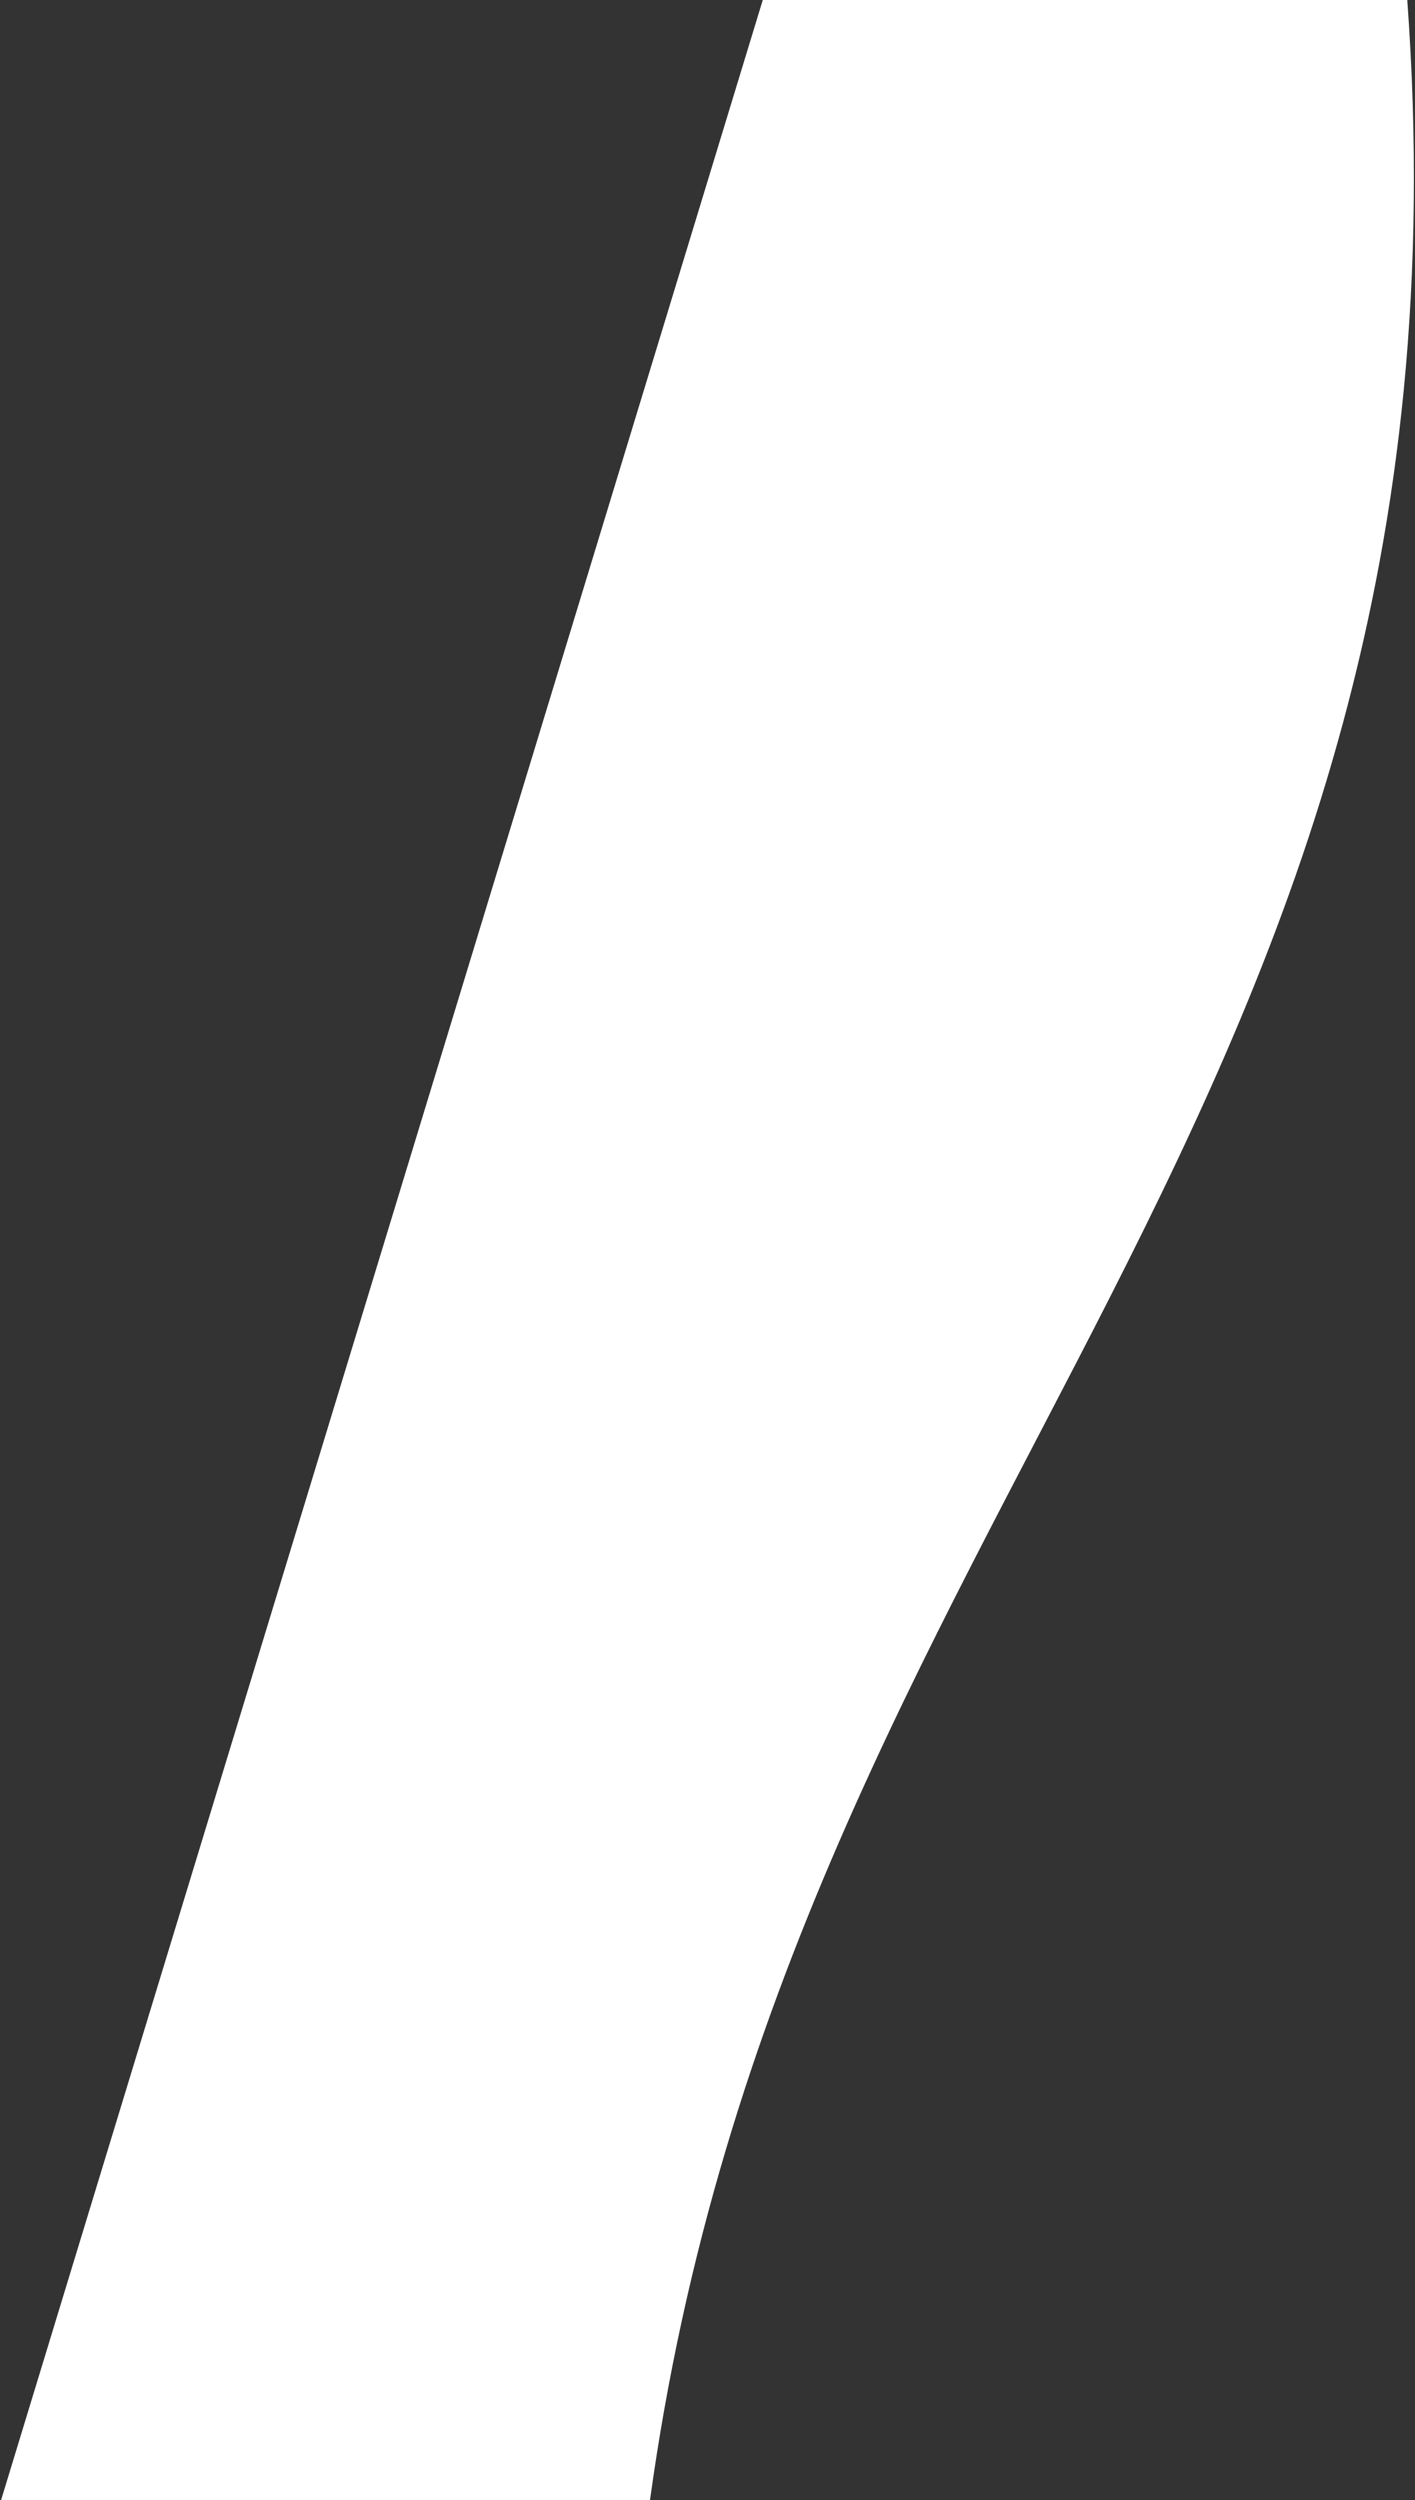 <?xml version="1.0" encoding="UTF-8"?> <svg xmlns="http://www.w3.org/2000/svg" width="640" height="1130" viewBox="0 0 640 1130" fill="none"><rect x="0" y="0" width="640" height="1130" fill="#333333" stroke="none"/> <path d="M294 1130C356.5 676.5 673.5 507.5 636.5 0H345L0.5 1130H294Z" fill="white"></path> </svg> 